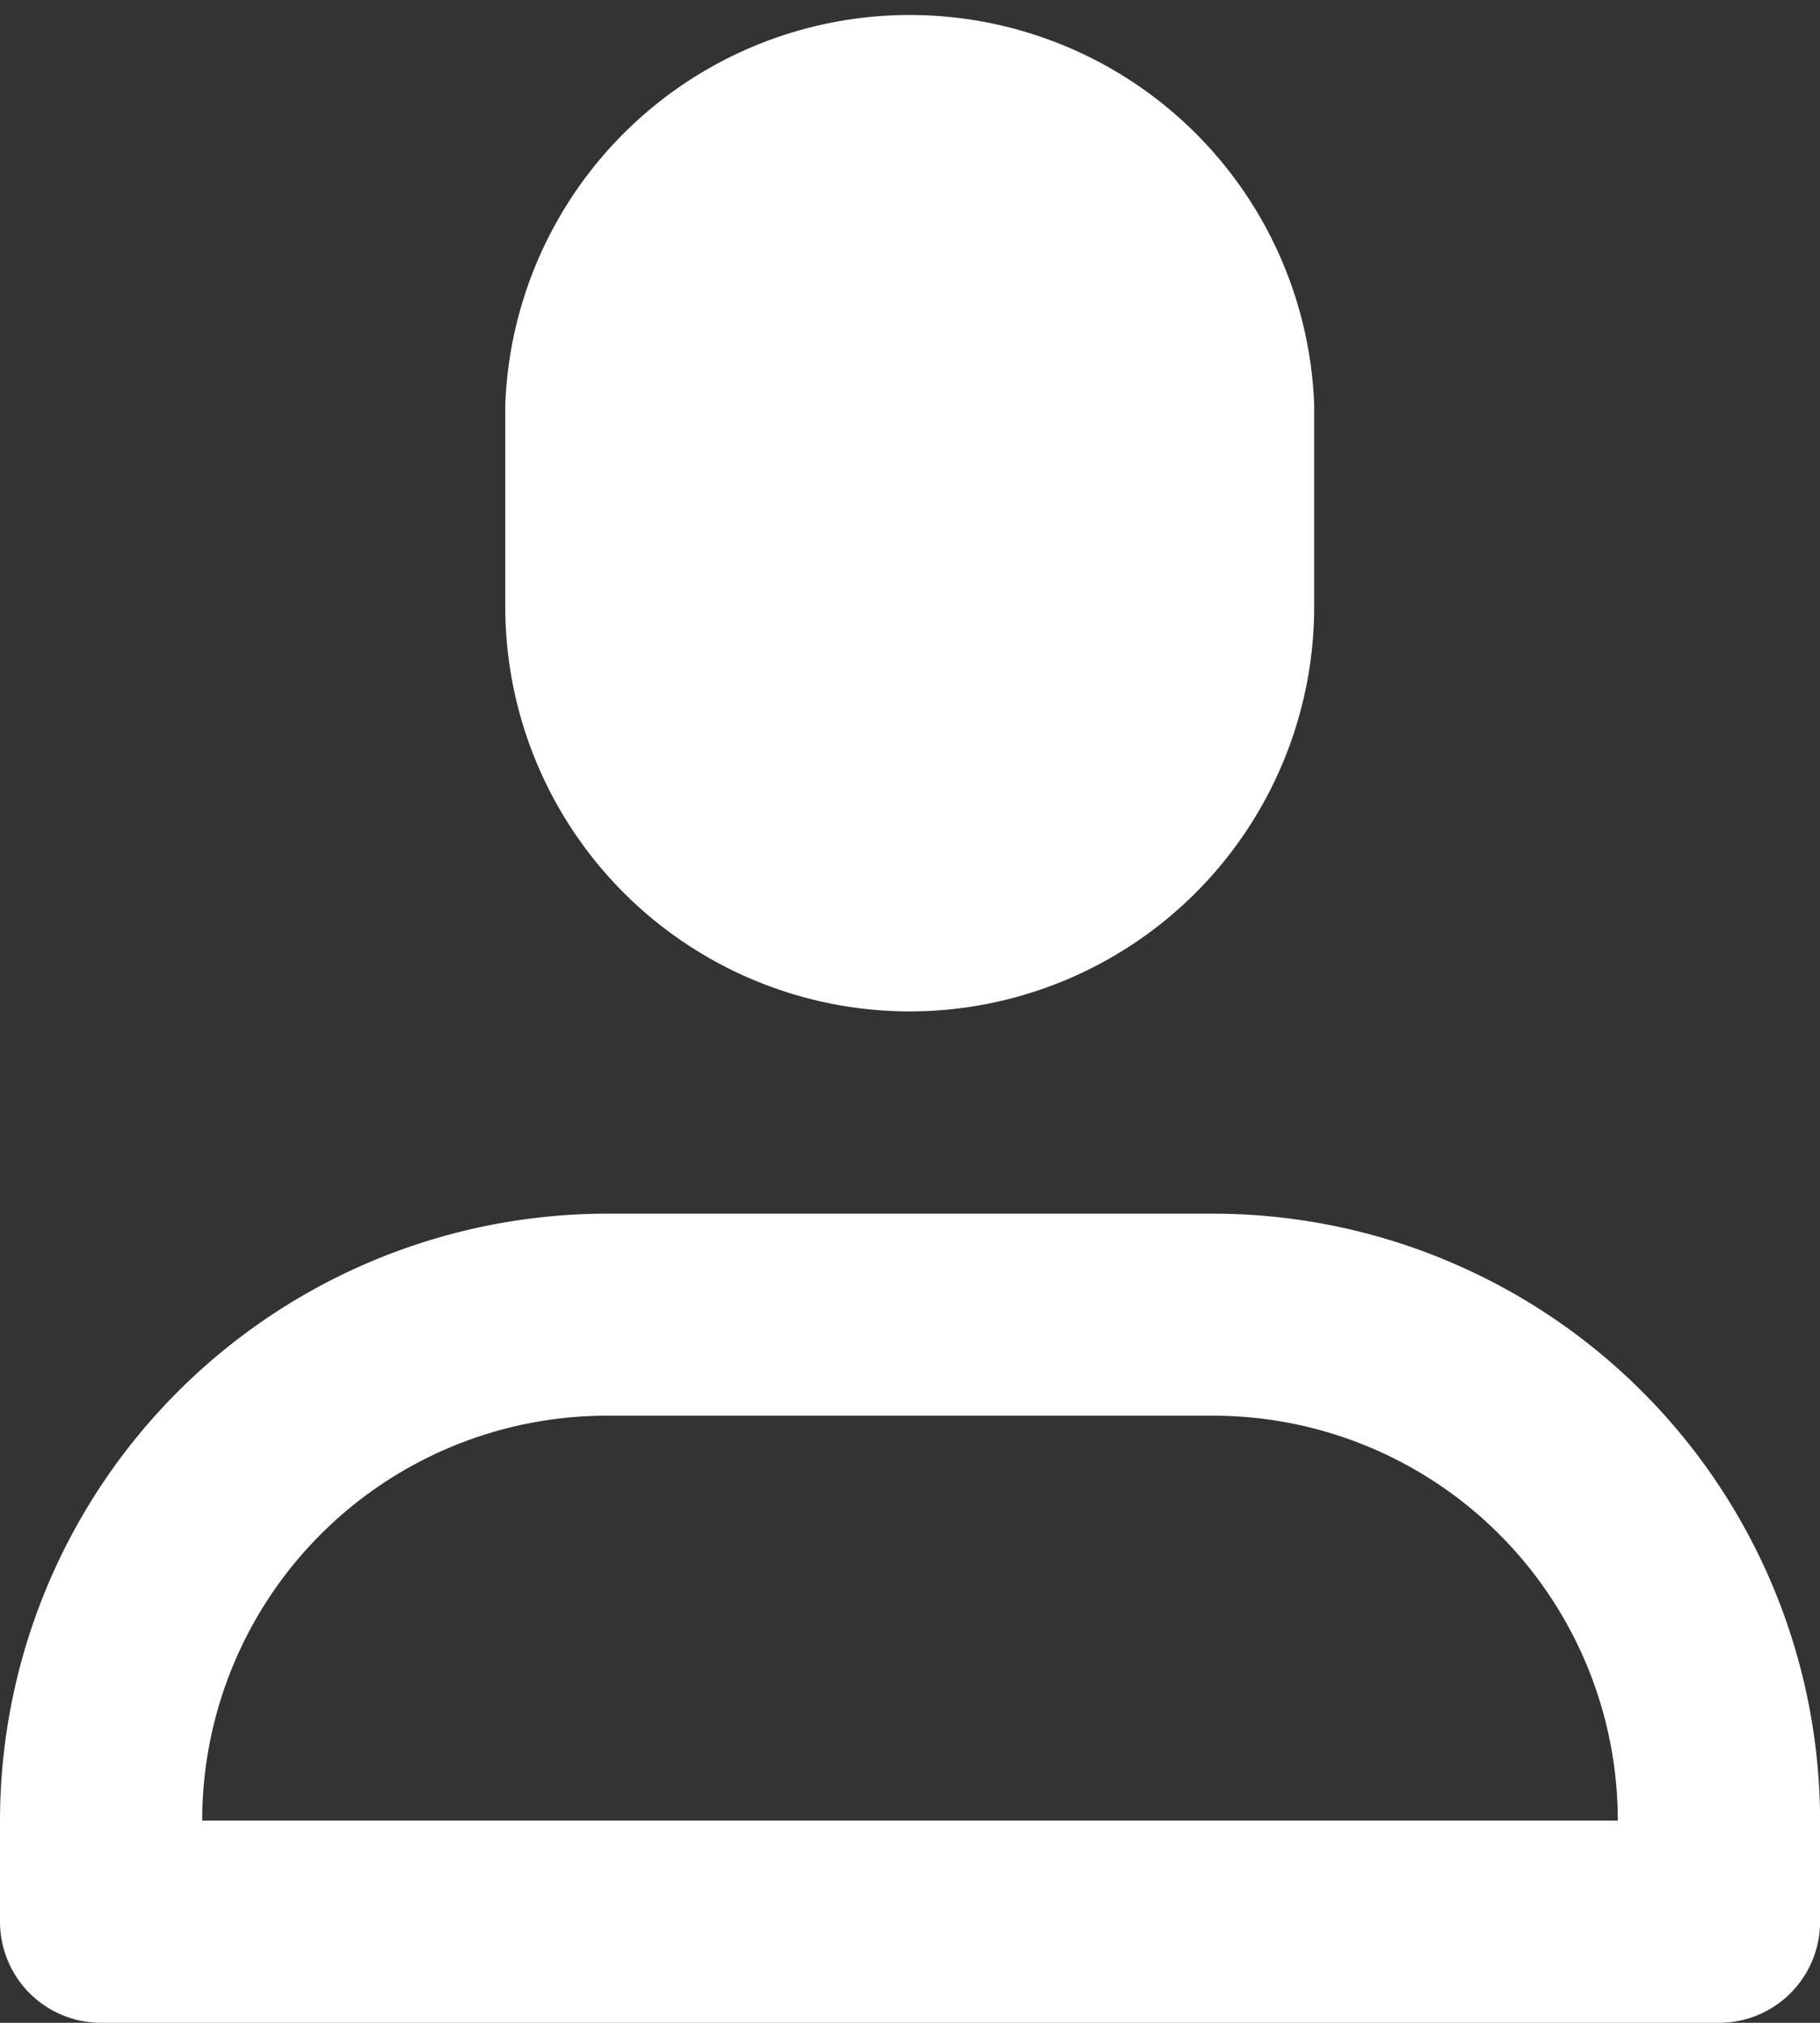 <svg xmlns="http://www.w3.org/2000/svg" width="22.934" height="25.482" viewBox="0 0 22.934 25.482">
  <rect x="0" y="0" width="22.934" height="25.482" fill="#333333" stroke="none"/>
  <g id="icon-user" transform="translate(-1222.285 -72)">
    <path id="user" d="M62.667,12.741a5.1,5.1,0,0,1-5.1-5.1V5.1a5.1,5.1,0,0,1,10.193,0V7.645A5.1,5.1,0,0,1,62.667,12.741ZM72.86,25.482H52.474A1.274,1.274,0,0,1,51.2,24.208V22.934a7.653,7.653,0,0,1,7.645-7.645h7.645a7.653,7.653,0,0,1,7.645,7.645v1.274a1.274,1.274,0,0,1-1.274,1.274ZM53.748,22.934H71.586a5.1,5.1,0,0,0-5.1-5.1H58.845A5.1,5.1,0,0,0,53.748,22.934Z" transform="translate(1171.085 72)" fill="#fff"/>
  </g>
</svg>
